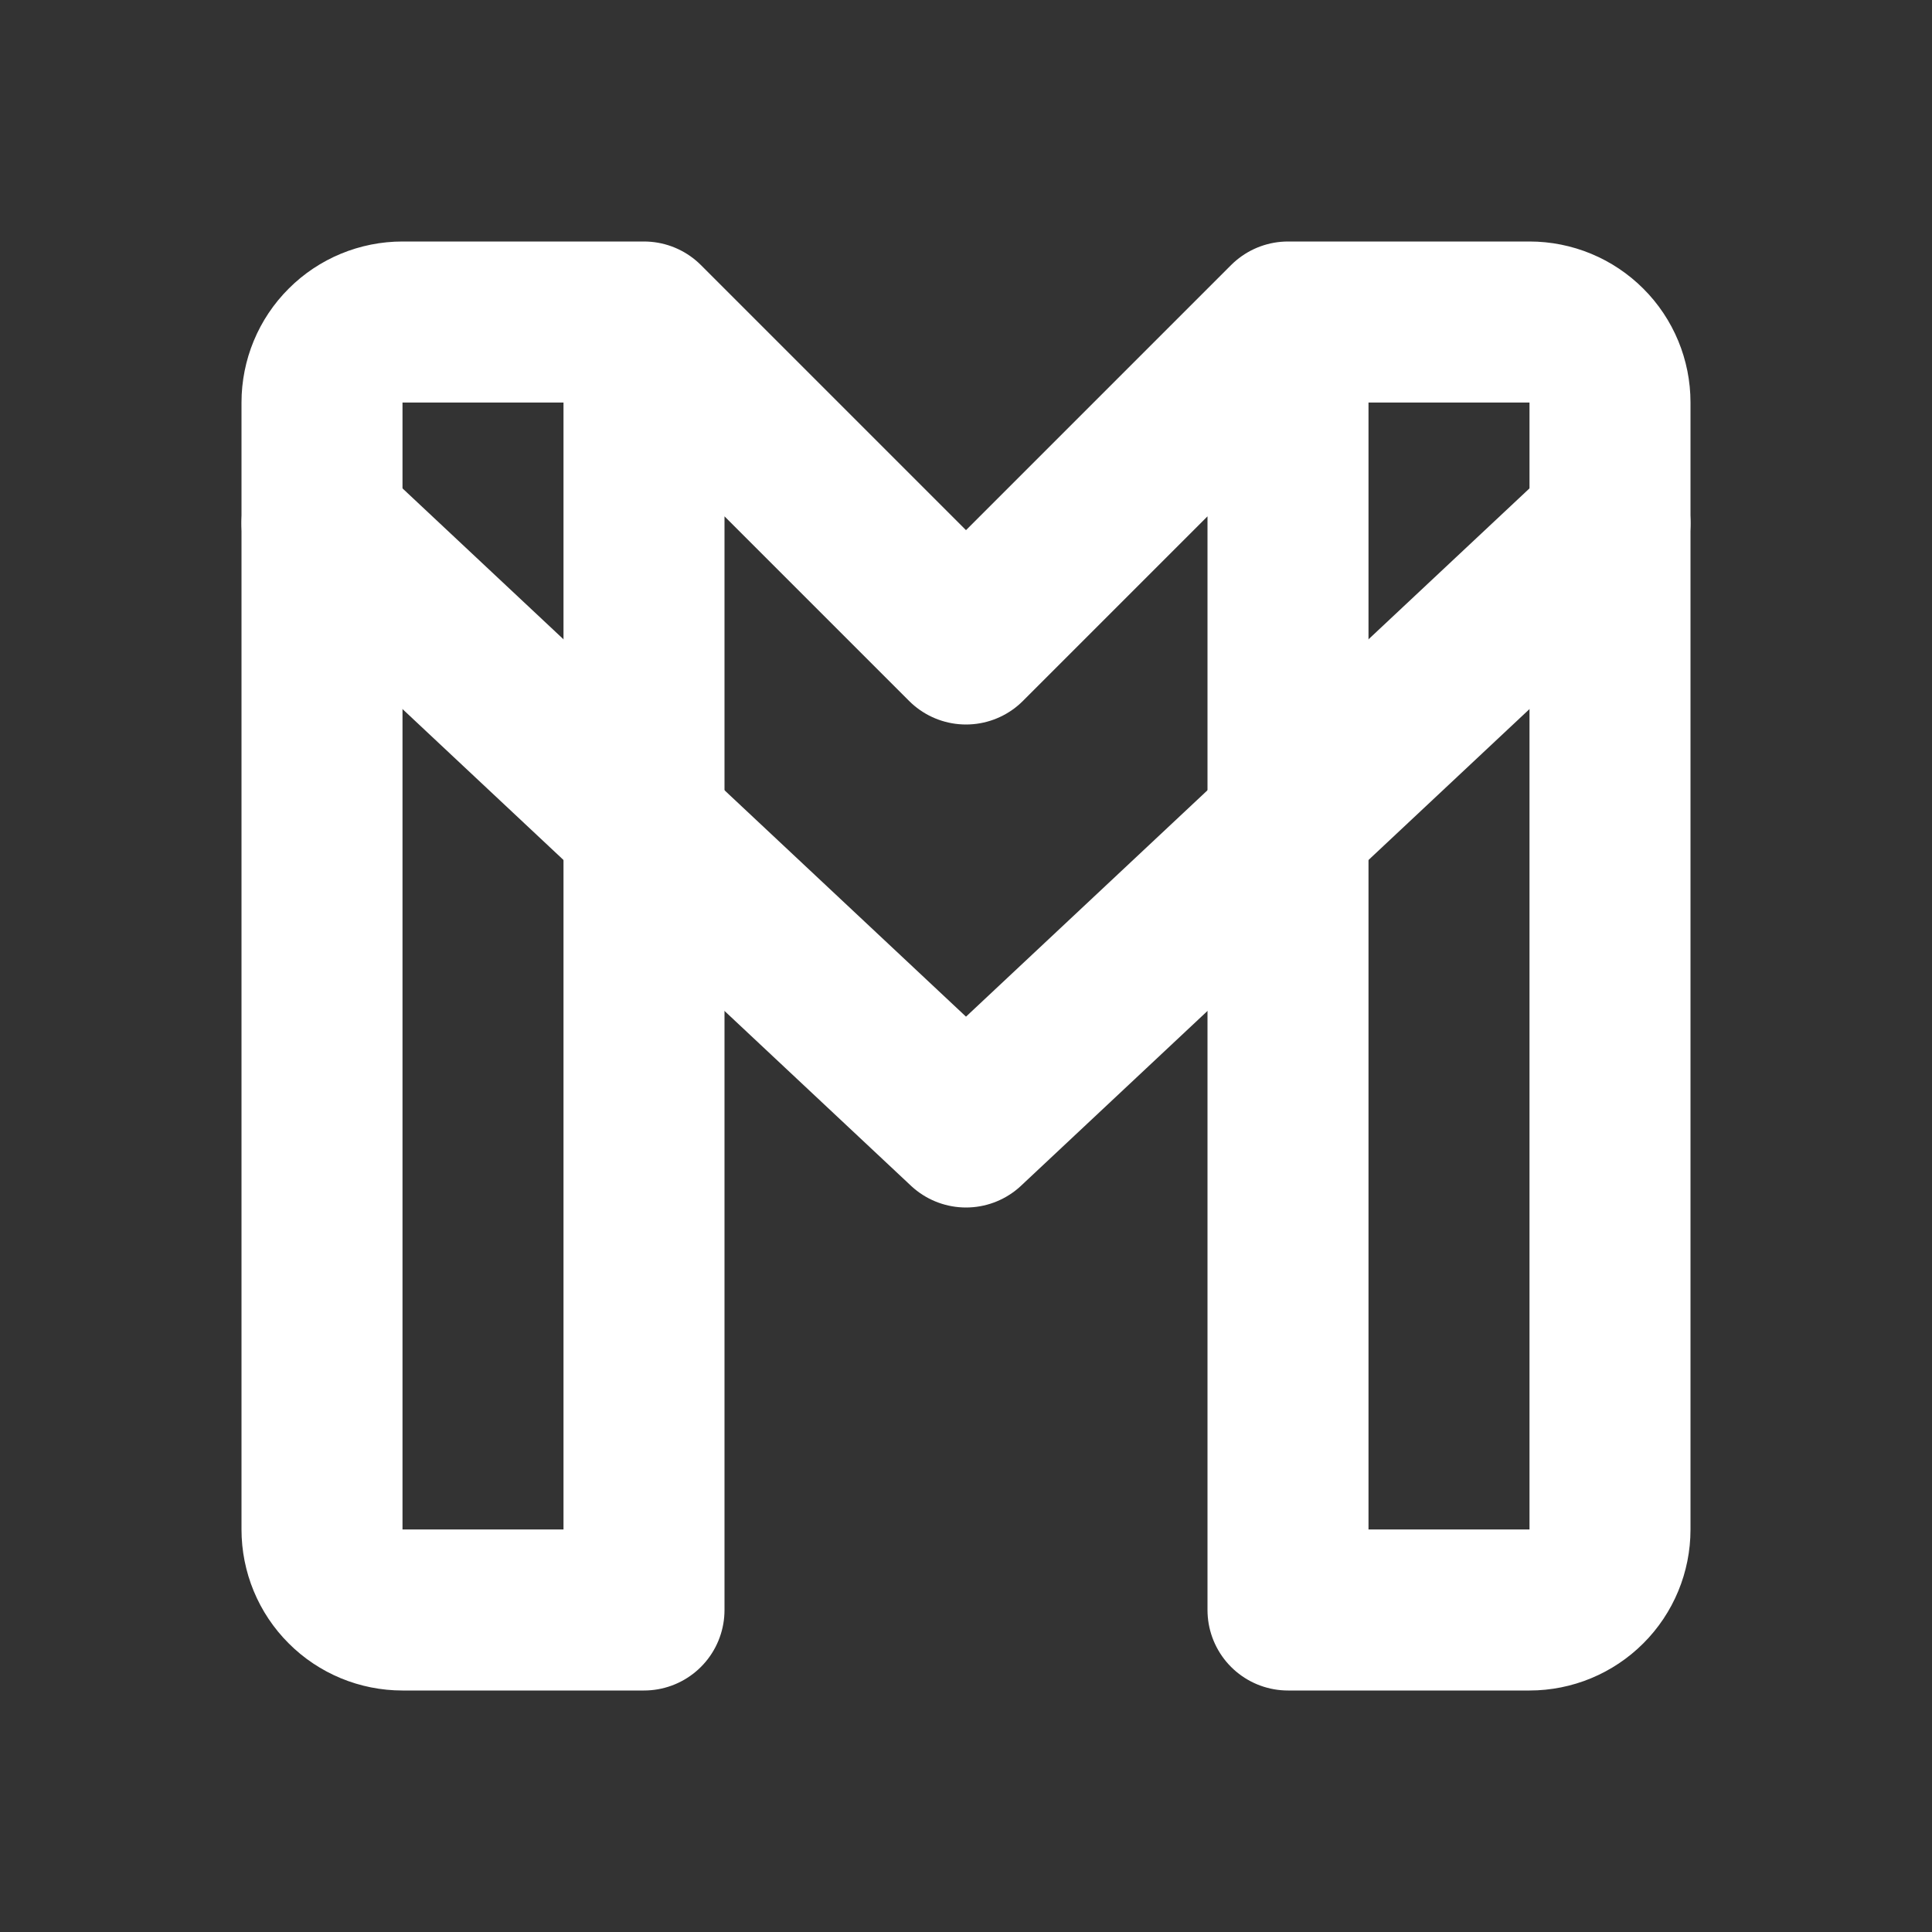 <svg width="24" height="24" viewBox="0 0 24 24" fill="none" xmlns="http://www.w3.org/2000/svg">
<rect x="0" y="0" width="24" height="24" fill="#333333" stroke="none"/>
<path d="M16 4H19C19.265 4 19.519 4.105 19.707 4.293C19.895 4.48 20 4.735 20 5V19C20 19.265 19.895 19.52 19.707 19.707C19.519 19.895 19.265 20 19 20H16V4ZM16 4L12 8L8 4M8 4V20H5C4.735 20 4.48 19.895 4.293 19.707C4.105 19.52 4 19.265 4 19V5C4 4.735 4.105 4.48 4.293 4.293C4.48 4.105 4.735 4 5 4H8Z" stroke="white" stroke-width="2" stroke-linecap="round" stroke-linejoin="round"/>
<path d="M4 6.5L12 14L20 6.5" stroke="white" stroke-width="2" stroke-linecap="round" stroke-linejoin="round"/>
</svg>
